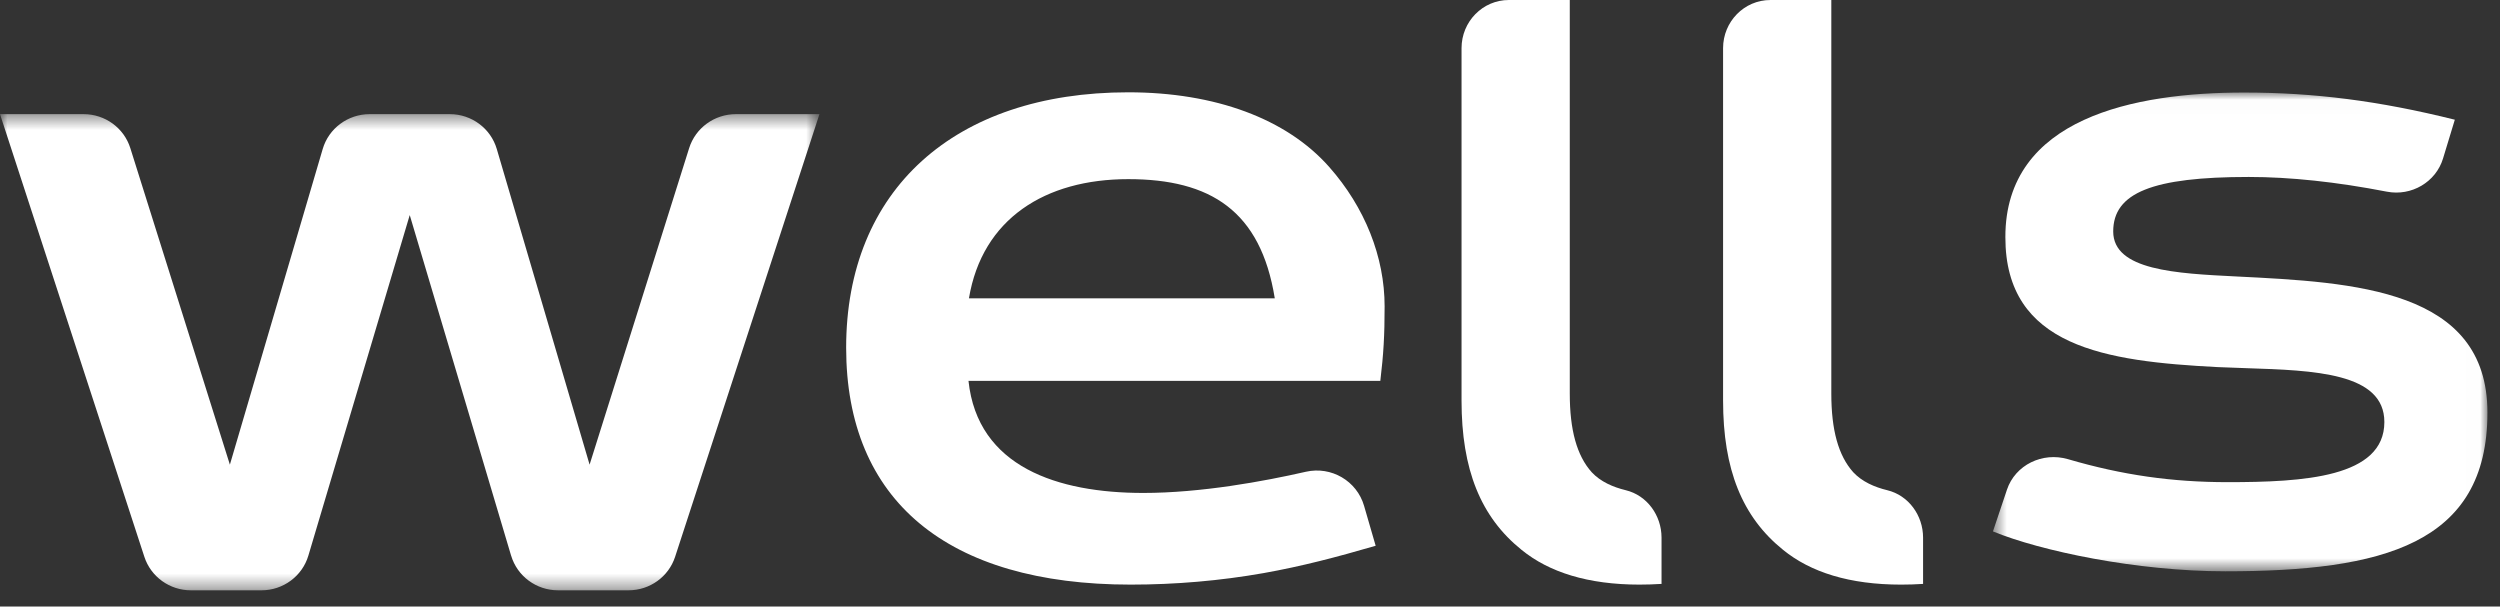 <svg xmlns="http://www.w3.org/2000/svg" xmlns:xlink="http://www.w3.org/1999/xlink" width="169" height="41" viewBox="0 0 169 41">
    <rect x="0" y="0" width="169" height="41" fill="#333333" stroke="none"/>
    <defs>
        <path id="prefix__a" d="M0 0.436L55.396 0.436 55.396 32.626 0 32.626z"/>
        <path id="prefix__c" d="M0.563 0.015L33.991 0.015 33.991 32.381 0.563 32.381z"/>
    </defs>
    <g fill="none" fill-rule="evenodd">
        <g transform="translate(0 7.28)">
            <mask id="prefix__b" fill="#fff">
                <use xlink:href="#prefix__a"/>
            </mask>
            <path fill="#FFF" d="M34.55 30.28L27.698 7.259 20.846 30.28c-.414 1.391-1.706 2.346-3.173 2.346h-4.766c-1.436 0-2.707-.915-3.148-2.265L0 .436h5.652c1.448 0 2.728.93 3.158 2.298l6.73 21.397 6.275-21.338c.41-1.397 1.705-2.357 3.176-2.357h5.416c1.47 0 2.764.96 3.176 2.357l6.274 21.338 6.73-21.397c.43-1.367 1.71-2.298 3.159-2.298h5.65L45.637 30.36c-.44 1.35-1.712 2.265-3.148 2.265h-4.766c-1.467 0-2.758-.955-3.172-2.346" mask="url(#prefix__b)"/>
        </g>
        <path fill="#FFF" d="M110.842 39.52c-3.493 0-6.124-.835-7.986-2.351-2.768-2.229-4.056-5.435-4.056-10.09V3.256C98.8 1.458 100.231 0 101.997 0h4.12v26.606c0 2.454.472 4.189 1.483 5.317.594.638 1.438 1.006 2.3 1.215 1.437.348 2.42 1.701 2.42 3.204v3.13c-.495.032-.992.048-1.478.048"/>
        <g transform="translate(134.16 6.24)">
            <mask id="prefix__d" fill="#fff">
                <use xlink:href="#prefix__c"/>
            </mask>
            <path fill="#FFF" d="M16.263 32.38c-5.982 0-12.5-1.378-15.7-2.697l.947-2.82c.56-1.669 2.397-2.57 4.131-2.062 3.68 1.078 7.05 1.553 10.785 1.553 5.128 0 10.597-.314 10.597-4.065 0-3.335-4.745-3.49-9.334-3.641-.659-.021-1.313-.043-1.948-.073-7.558-.39-14.34-1.356-14.34-8.786C1.4 1.71 10.173.015 17.532.015c4.753 0 9.156.567 14.254 1.837l-.799 2.628c-.481 1.582-2.129 2.56-3.798 2.236-3.404-.66-6.533-.994-9.332-.994-6.509 0-9.164 1.068-9.164 3.684 0 2.63 4.246 2.84 8.352 3.044 7.943.396 16.946.845 16.946 9.2 0 8.906-7.087 10.73-17.729 10.73" mask="url(#prefix__d)"/>
        </g>
        <path fill="#FFF" d="M76.269 12.11c5.554 0 8.955 2.138 9.906 8.057H65.5C66.4 14.78 70.66 12.11 76.27 12.11M93.6 20.716c0-3.35-1.332-6.7-3.75-9.434C86.975 8.03 82.152 6.24 76.27 6.24 64.507 6.24 57.2 12.855 57.2 23.503c0 10.329 6.83 16.017 19.233 16.017 3.032 0 6.054-.261 8.978-.777 2.609-.466 4.927-1.077 7.584-1.849l-.784-2.7c-.487-1.681-2.214-2.695-3.935-2.303-2.834.646-7.084 1.432-10.99 1.432-5.778 0-11.198-1.751-11.816-7.575h27.84c.219-1.83.29-3.073.29-5.032M120.535 37.169c-2.767-2.229-4.055-5.435-4.055-10.09V3.256c0-1.797 1.431-3.255 3.197-3.255h4.12v26.606c0 2.454.471 4.189 1.483 5.317.594.638 1.438 1.006 2.3 1.215 1.437.348 2.42 1.701 2.42 3.204v3.13c-.495.032-.991.048-1.478.048-3.493 0-6.124-.835-7.987-2.351z"/>
    </g>
</svg>
